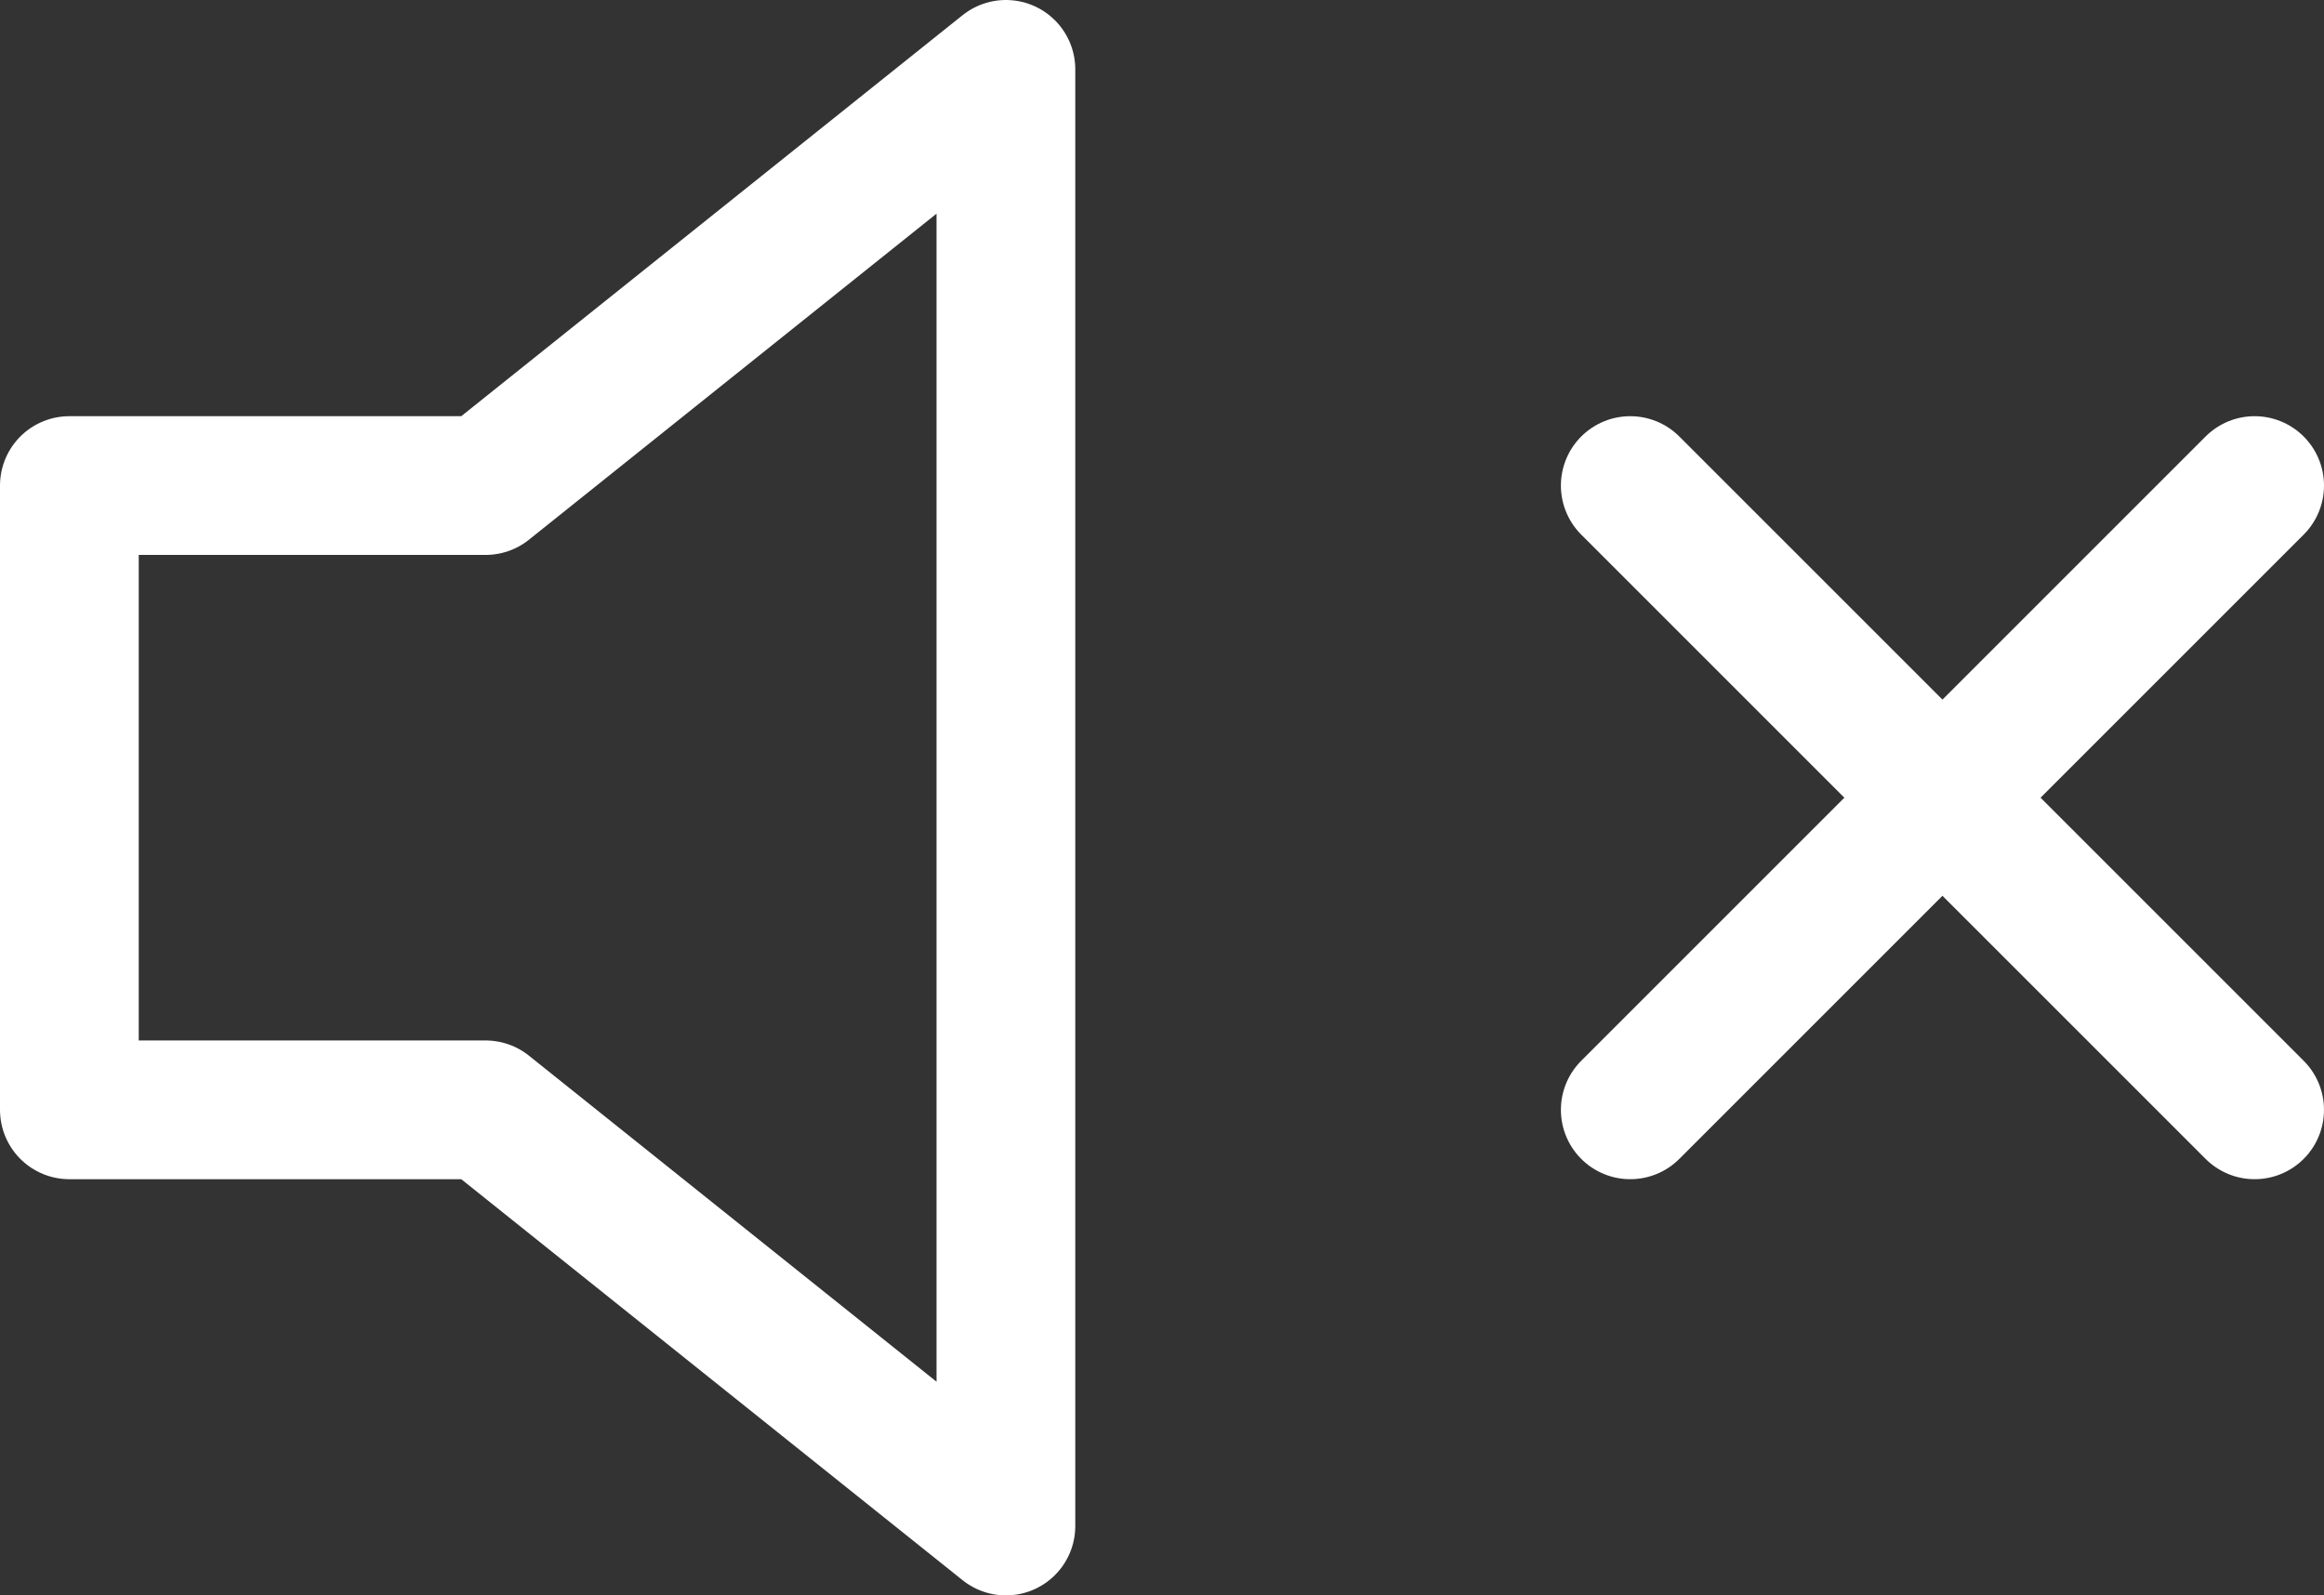 <?xml version="1.0" encoding="UTF-8"?><svg id="a" xmlns="http://www.w3.org/2000/svg" width="33.5" height="23" viewBox="0 0 33.5 23"><rect x="0" y="0" width="33.5" height="23" fill="#333333" stroke="none"/><defs><style>.b{fill:none;stroke:#fff;stroke-linecap:round;stroke-linejoin:round;stroke-width:2px;}</style></defs><path class="b" d="m14.5,1l-7.5,6H1v9h6l7.5,6V1Z"/><path class="b" d="m32.5,7l-9,9"/><path class="b" d="m23.5,7l9,9"/></svg>